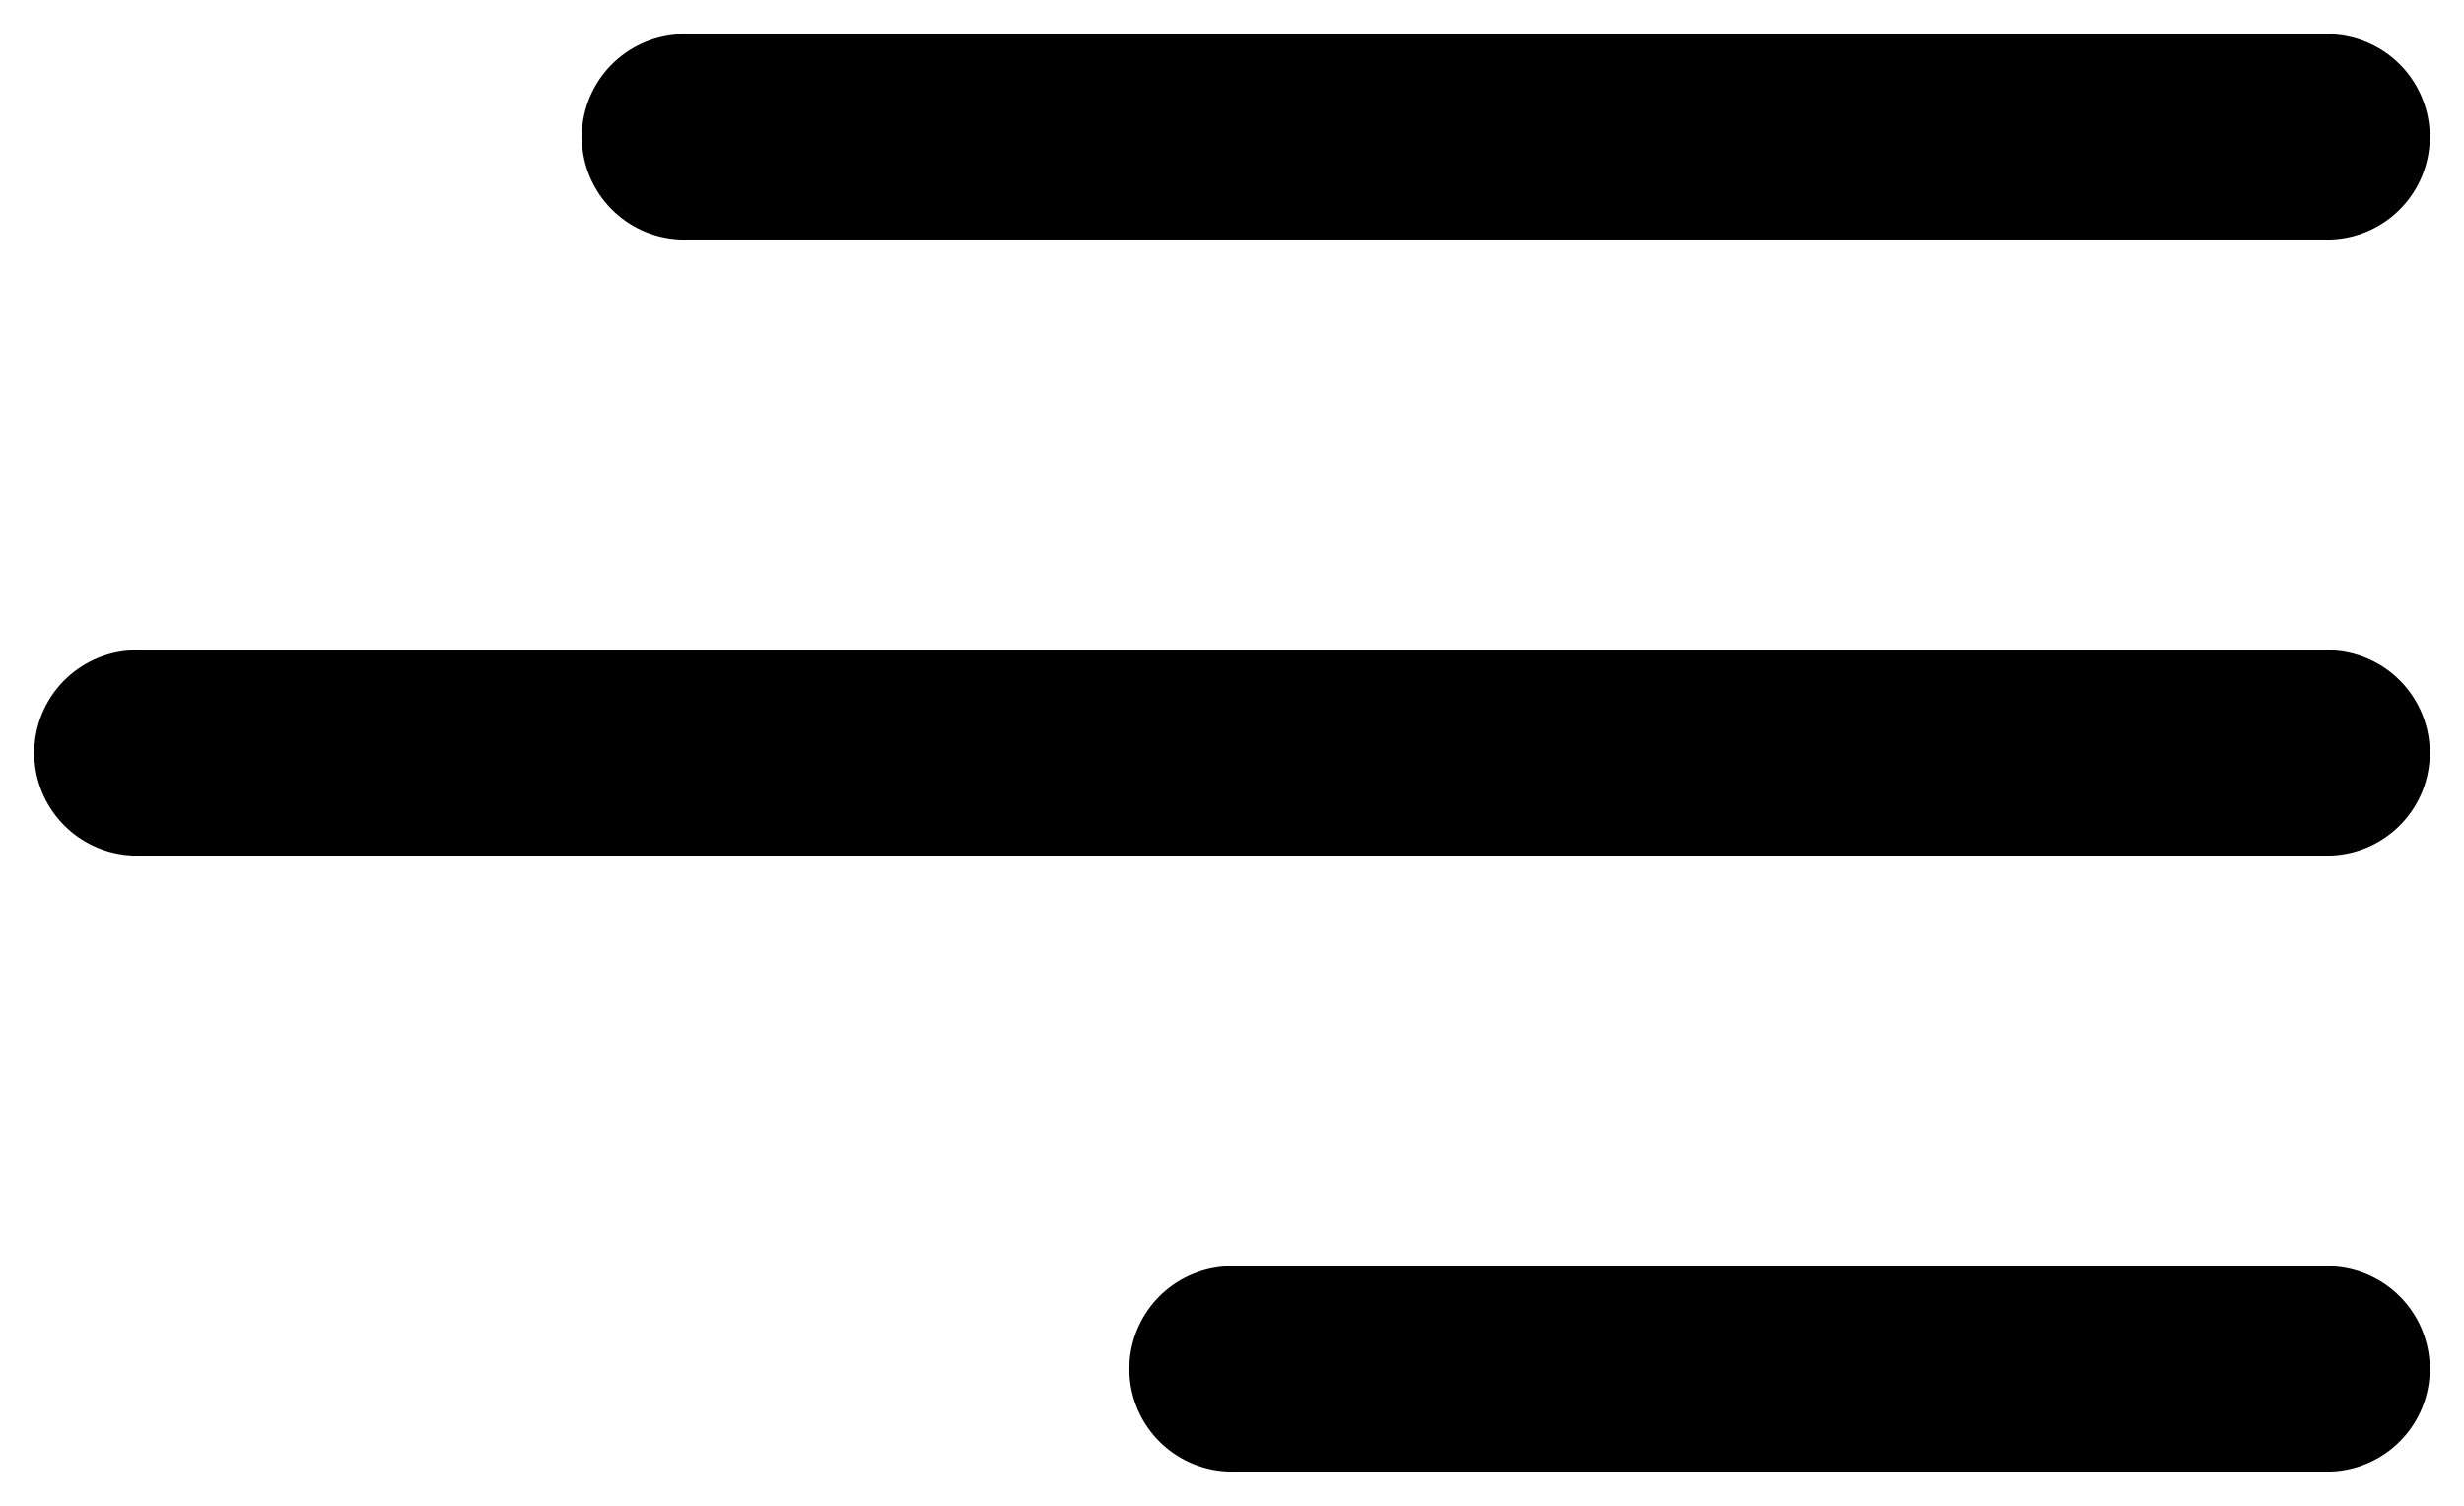 <?xml version="1.0" encoding="UTF-8"?> <svg xmlns="http://www.w3.org/2000/svg" width="18" height="11" viewBox="0 0 18 11" fill="none"><path d="M17 1H5M17 5.5H1M17 10H9" stroke="black" stroke-width="1.5" stroke-linecap="round" stroke-linejoin="round"></path></svg> 